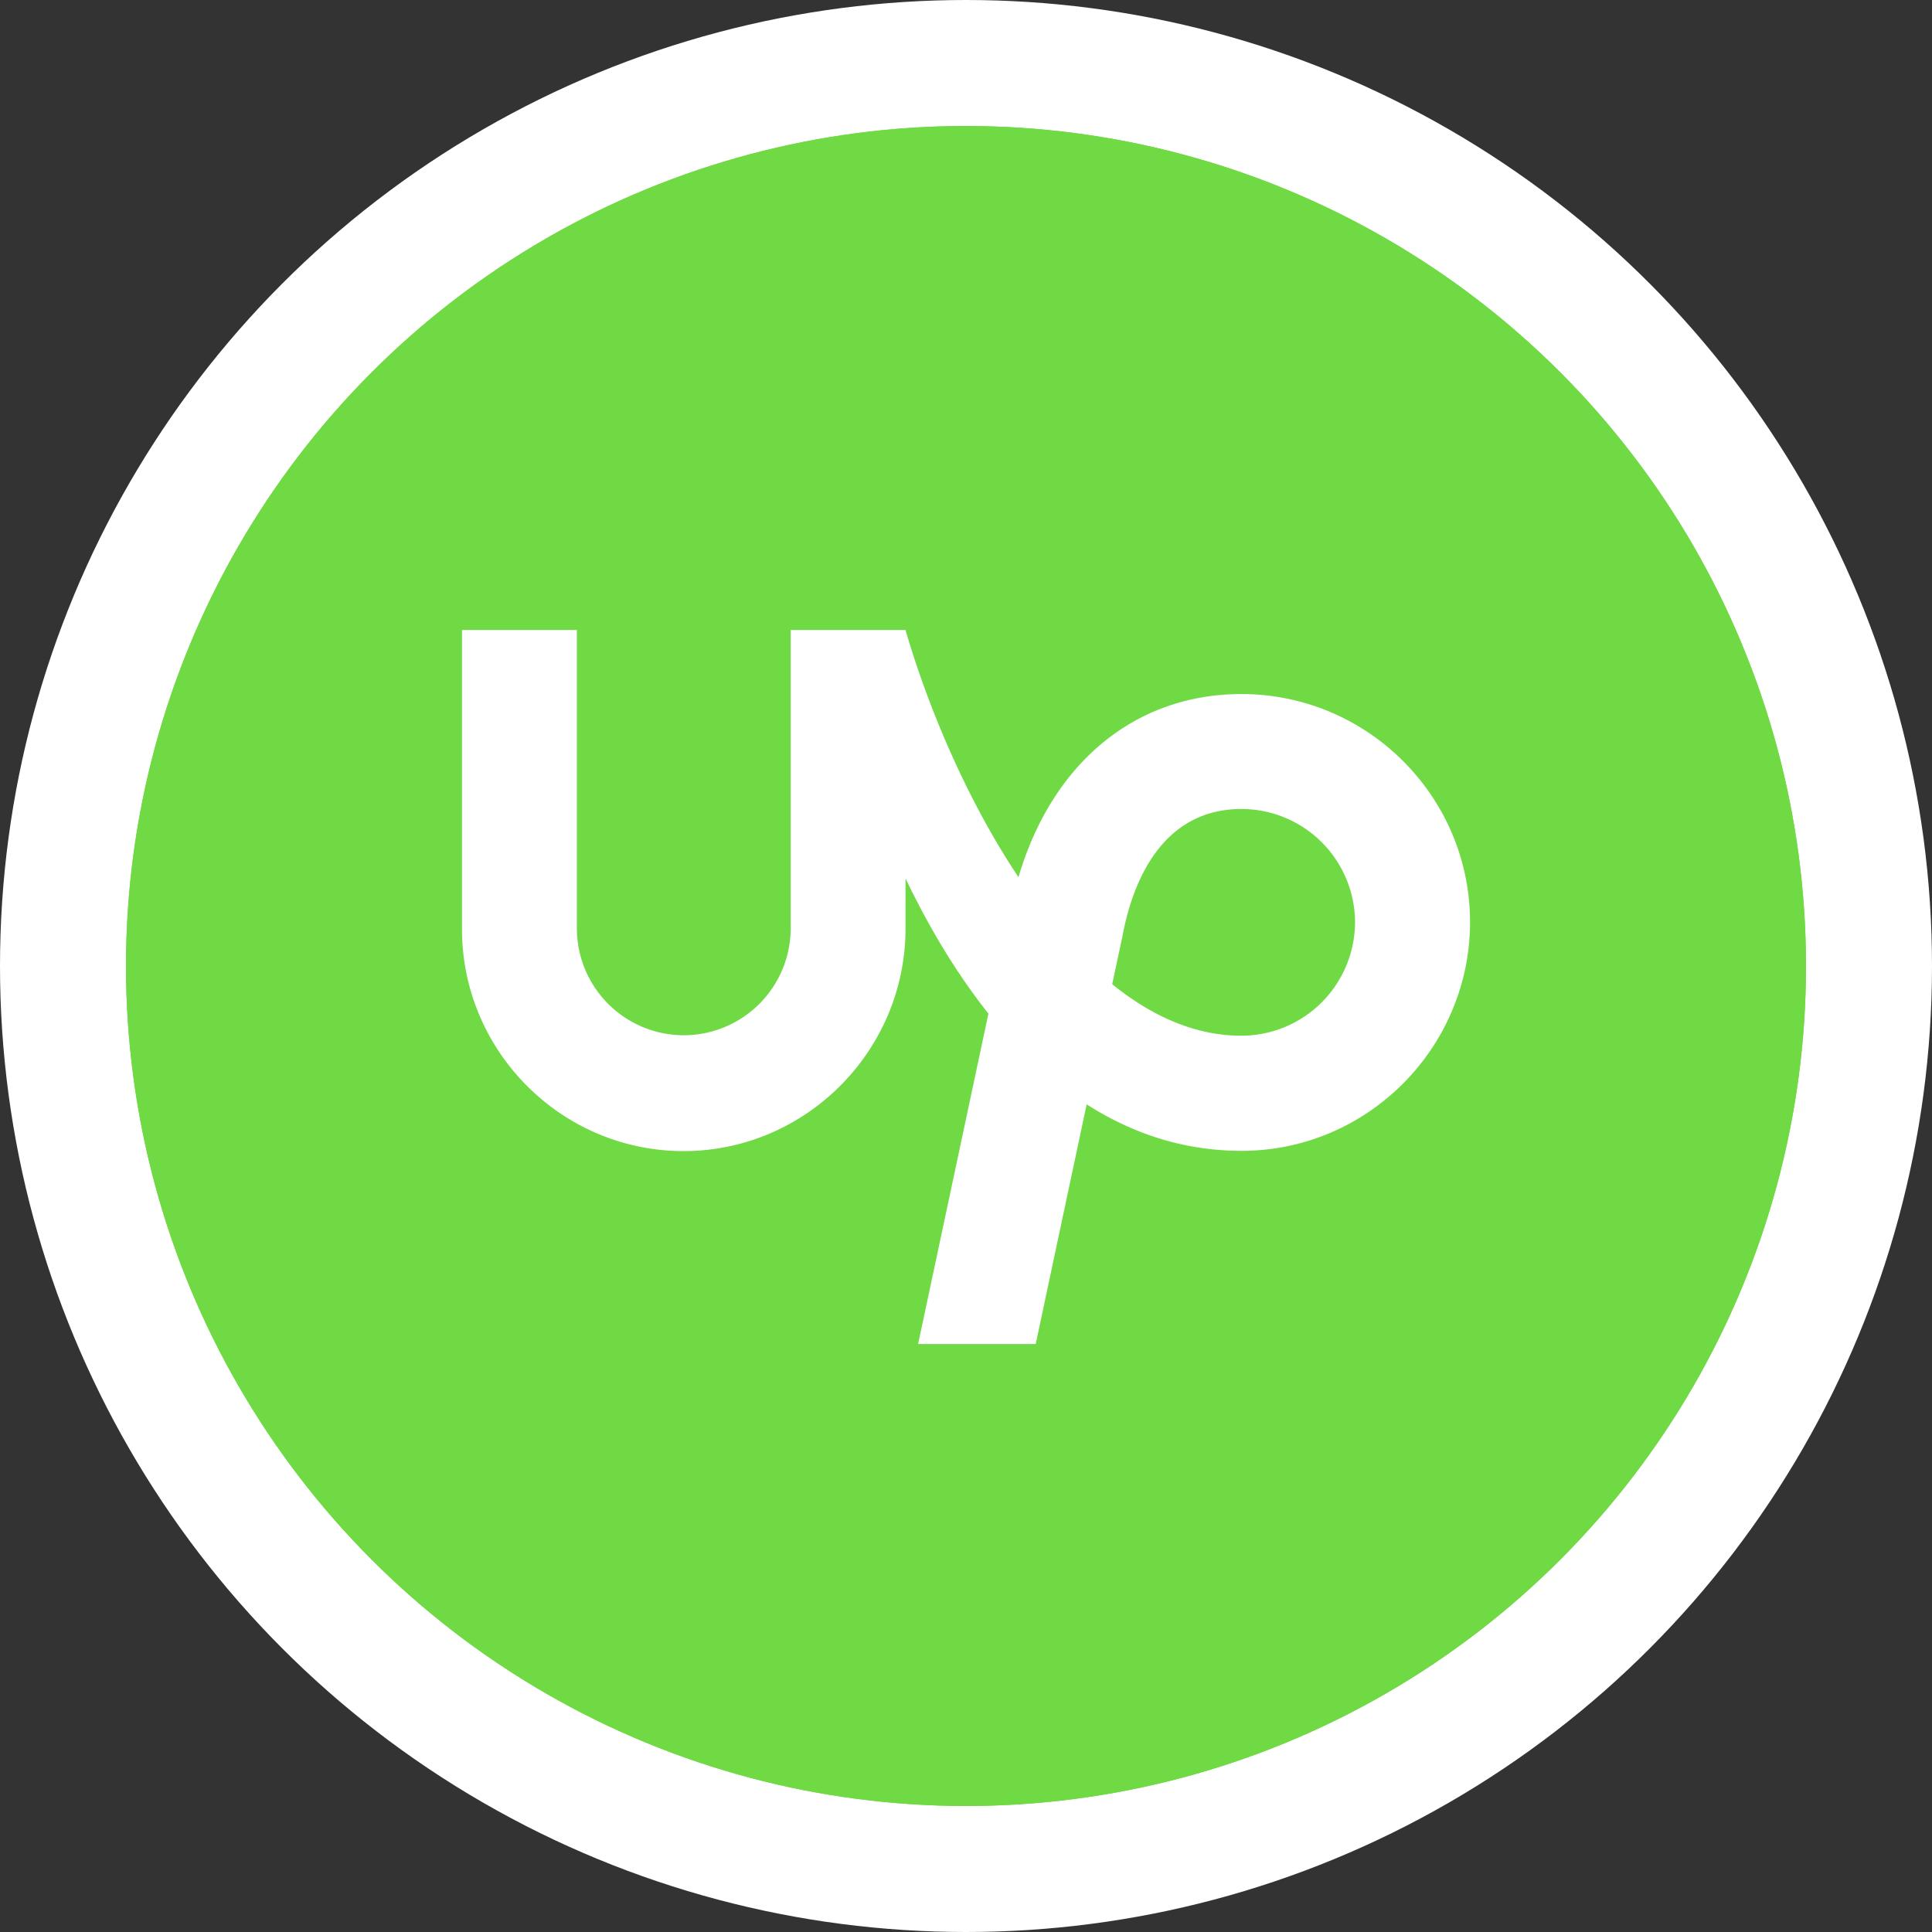 <svg width="46" height="46" viewBox="0 0 46 46" fill="none" xmlns="http://www.w3.org/2000/svg"><rect x="0" y="0" width="46" height="46" fill="#333333" stroke="none"/><circle cx="23" cy="23" r="21.5" fill="#6FDA44" stroke="#fff" stroke-width="3"/><circle cx="23" cy="23" r="20" fill="#6FDA44"/><path d="M29.559 24.66c-1.104 0-2.138-.466-3.078-1.227l.229-1.072.01-.04c.204-1.141.85-3.059 2.839-3.059a2.706 2.706 0 0 1 2.704 2.701 2.711 2.711 0 0 1-2.704 2.697zm0-8.135c-2.54 0-4.51 1.649-5.31 4.36-1.223-1.832-2.148-4.032-2.69-5.885h-2.733v7.107a2.55 2.55 0 0 1-2.546 2.542 2.548 2.548 0 0 1-2.545-2.542V15H11v7.107c-.01 2.91 2.362 5.3 5.275 5.3 2.913 0 5.285-2.39 5.285-5.3v-1.192c.532 1.107 1.183 2.224 1.974 3.218L21.86 32h2.8l1.213-5.706c1.063.68 2.286 1.107 3.69 1.107 2.997 0 5.438-2.454 5.438-5.449-.002-2.989-2.443-5.427-5.441-5.427z" fill="#fff"/></svg>